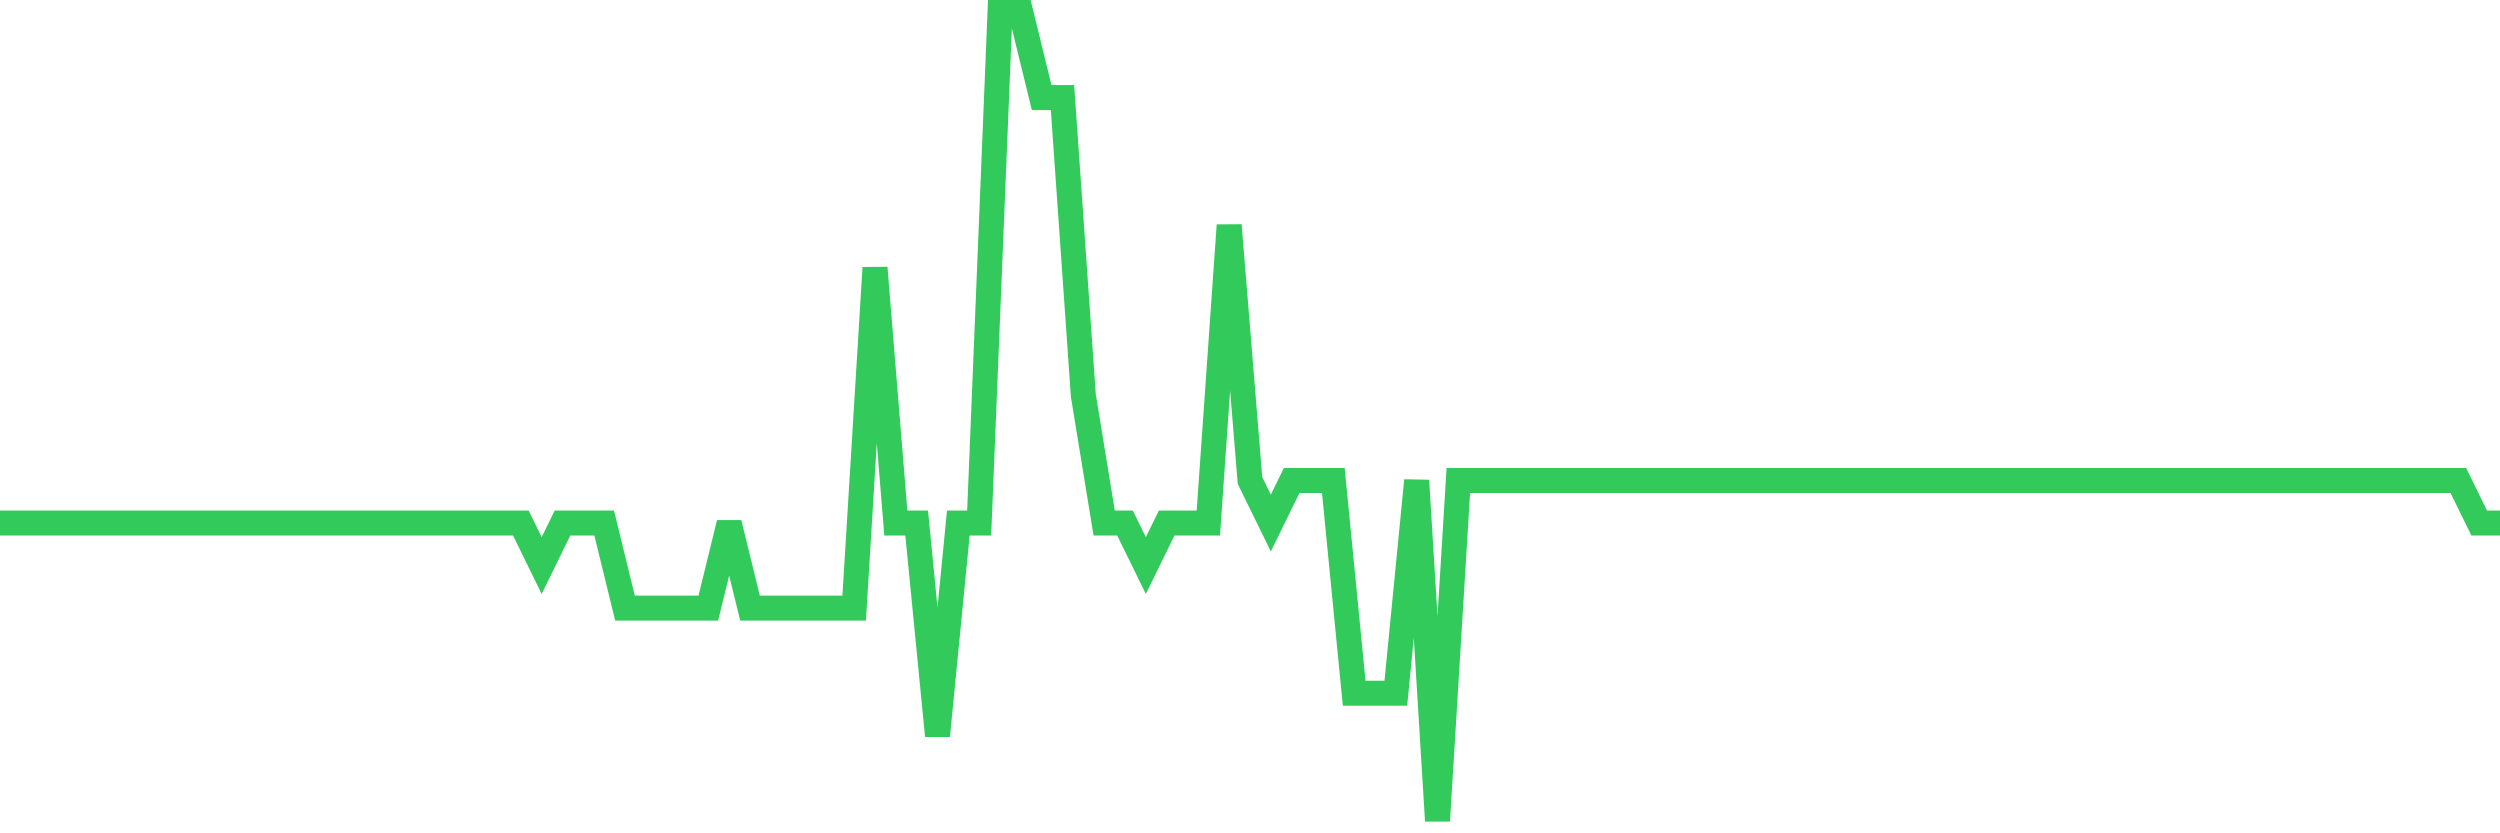 <svg
  xmlns="http://www.w3.org/2000/svg"
  xmlns:xlink="http://www.w3.org/1999/xlink"
  width="120"
  height="40"
  viewBox="0 0 120 40"
  preserveAspectRatio="none"
>
  <polyline
    points="0,25.105 1,25.105 2,25.105 3,25.105 4,25.105 5,25.105 6,25.105 7,25.105 8,25.105 9,25.105 10,25.105 11,25.105 12,25.105 13,25.105 14,25.105 15,25.105 16,25.105 17,25.105 18,25.105 19,25.105 20,25.105 21,25.105 22,25.105 23,25.105 24,25.105 25,25.105 26,27.147 27,25.105 28,25.105 29,25.105 30,29.189 31,29.189 32,29.189 33,29.189 34,29.189 35,25.105 36,29.189 37,29.189 38,29.189 39,29.189 40,29.189 41,29.189 42,12.853 43,25.105 44,25.105 45,35.316 46,25.105 47,25.105 48,0.6 49,0.6 50,4.684 51,4.684 52,18.979 53,25.105 54,25.105 55,27.147 56,25.105 57,25.105 58,25.105 59,10.811 60,23.063 61,25.105 62,23.063 63,23.063 64,23.063 65,33.274 66,33.274 67,33.274 68,23.063 69,39.4 70,23.063 71,23.063 72,23.063 73,23.063 74,23.063 75,23.063 76,23.063 77,23.063 78,23.063 79,23.063 80,23.063 81,23.063 82,23.063 83,23.063 84,23.063 85,23.063 86,23.063 87,23.063 88,23.063 89,23.063 90,23.063 91,23.063 92,23.063 93,23.063 94,23.063 95,23.063 96,23.063 97,23.063 98,23.063 99,23.063 100,23.063 101,23.063 102,23.063 103,23.063 104,23.063 105,23.063 106,23.063 107,23.063 108,23.063 109,23.063 110,23.063 111,23.063 112,23.063 113,23.063 114,23.063 115,23.063 116,23.063 117,23.063 118,23.063 119,25.105 120,25.105"
    fill="none"
    stroke="#32ca5b"
    stroke-width="1.2"
  >
  </polyline>
</svg>